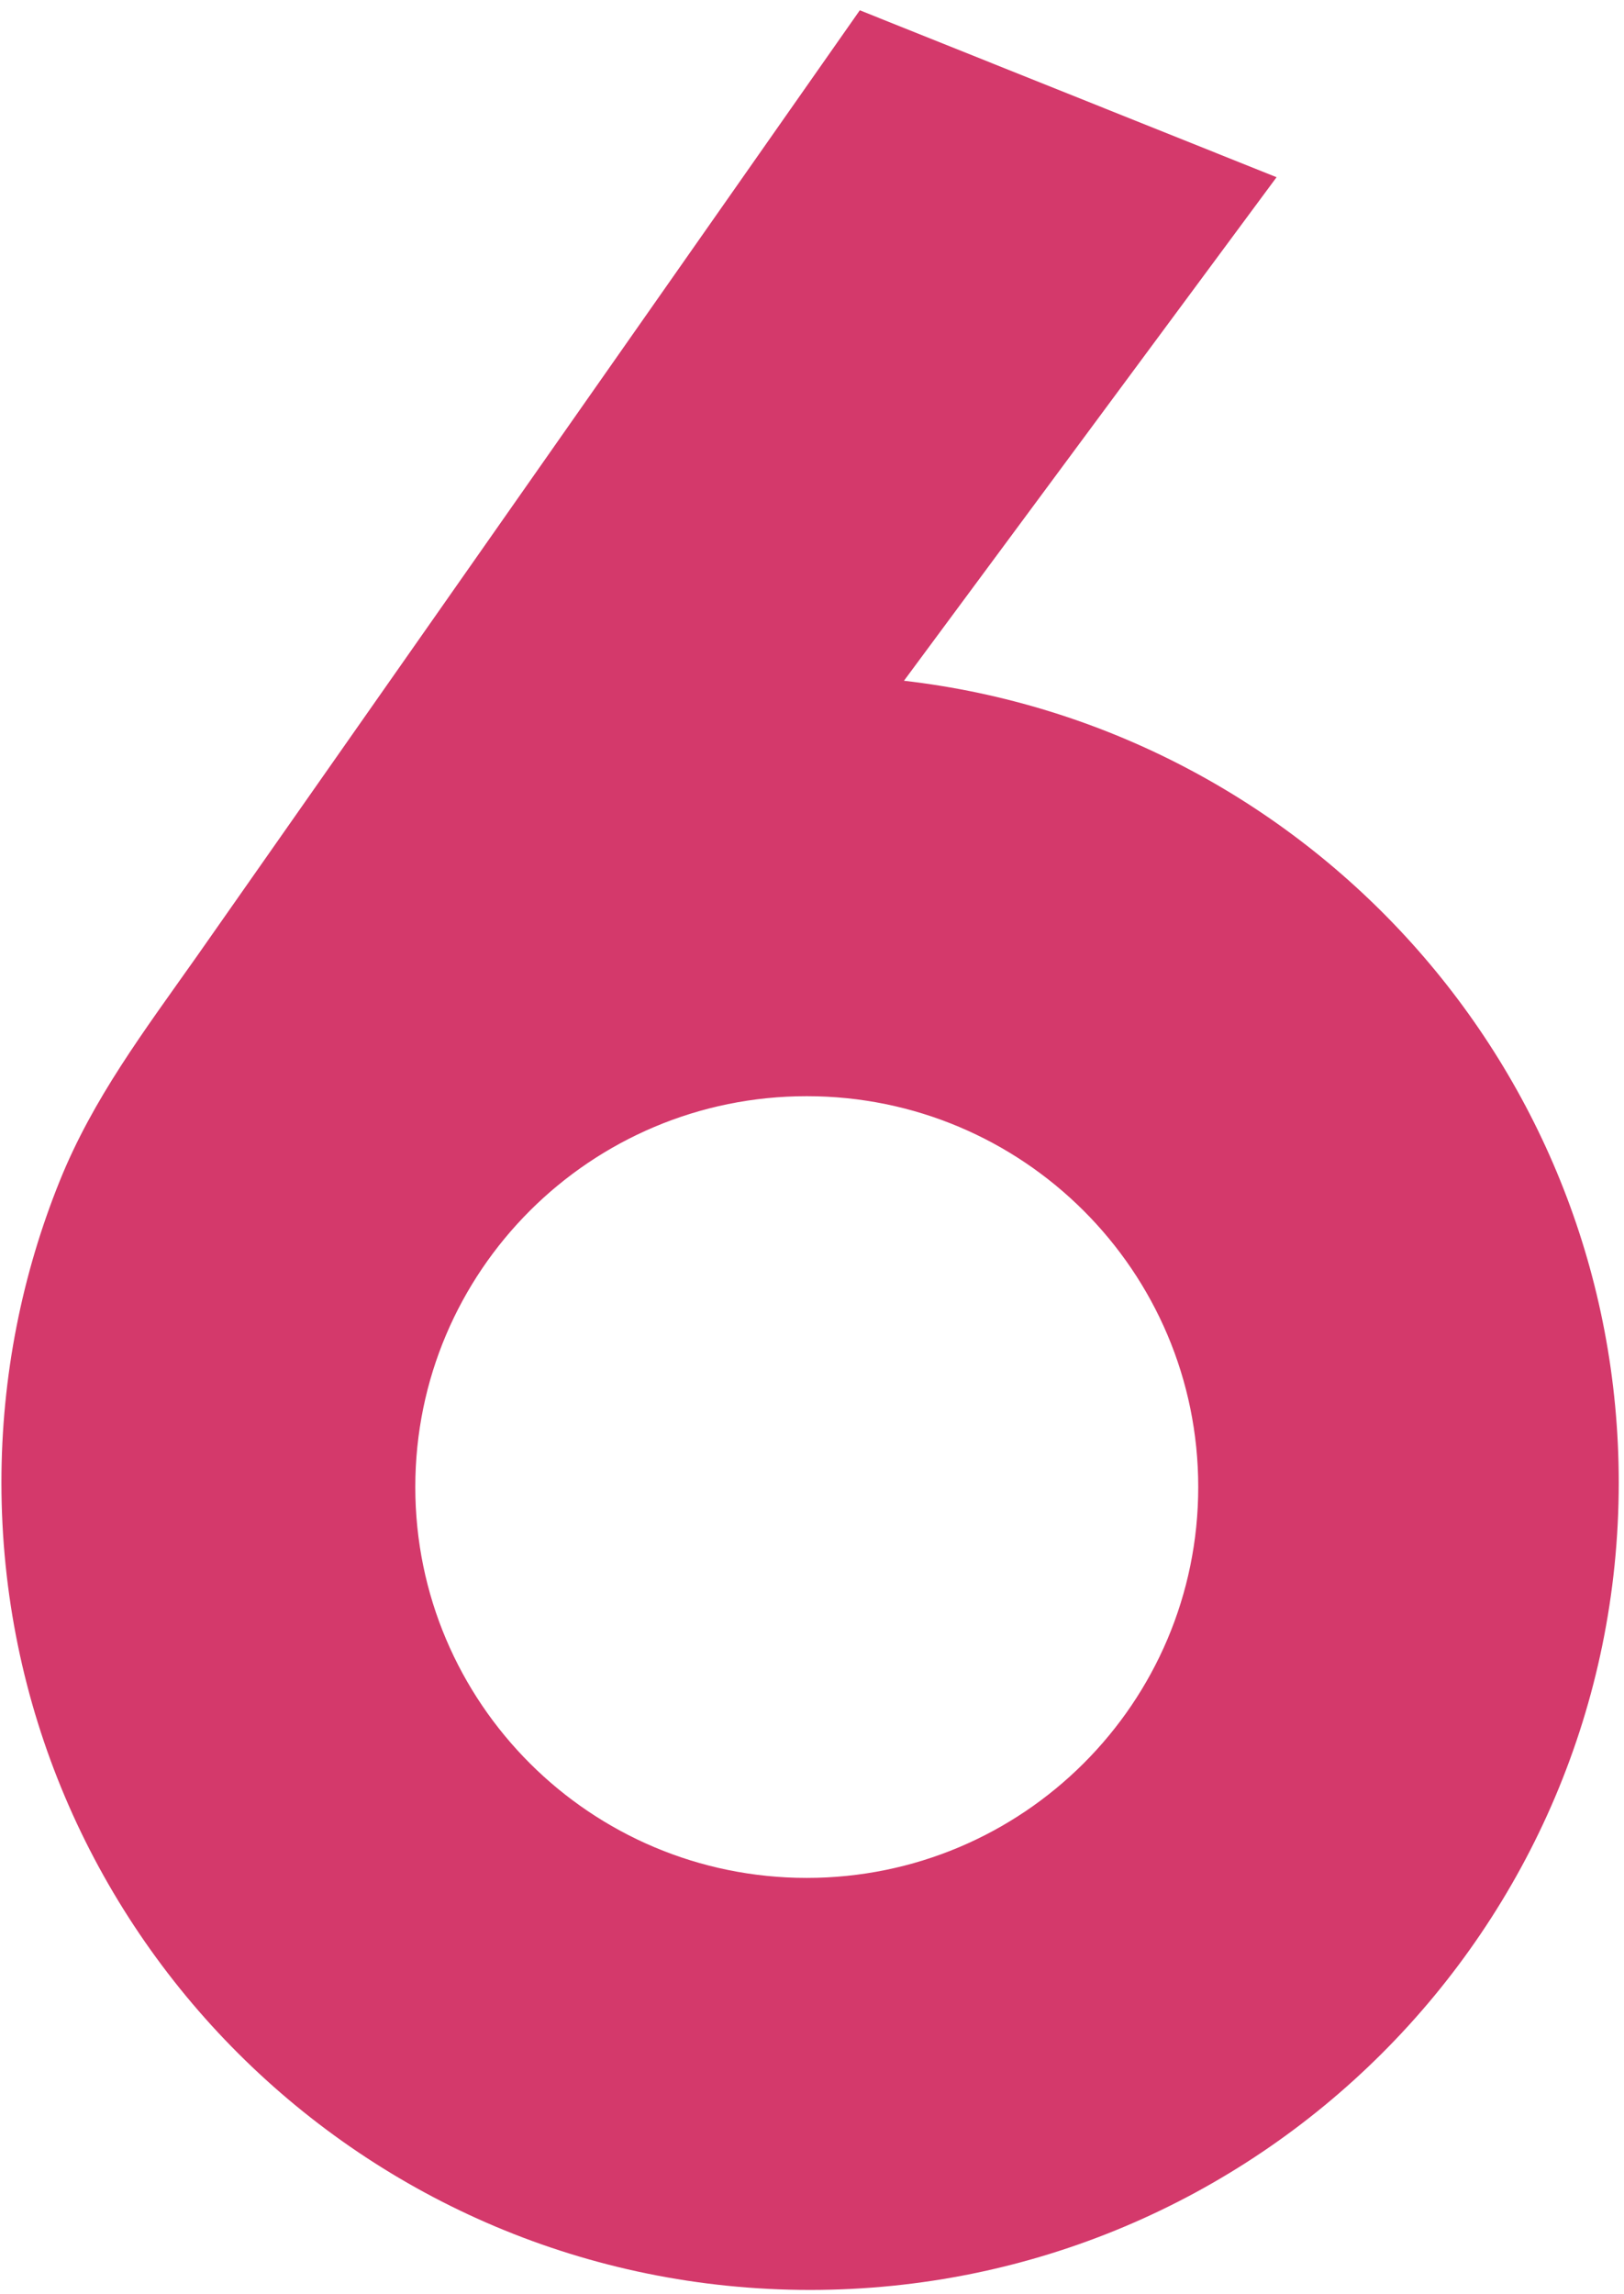 <?xml version="1.0" encoding="UTF-8"?>
<svg width="148px" height="209px" viewBox="0 0 148 209" version="1.1" xmlns="http://www.w3.org/2000/svg" xmlns:xlink="http://www.w3.org/1999/xlink">
    <title>Fill 1</title>
    <g id="Page-1" stroke="none" stroke-width="1" fill="none" fill-rule="evenodd">
        <g id="gacha60th_sp" transform="translate(-109, -69)" fill="#D4396B">
            <g id="Group" transform="translate(-68, 58)">
                <g id="Group-3" style="mix-blend-mode: darken;" transform="translate(177.13, 11.937)">
                    <path d="M73.393,170.134 C53.69,170.134 37.717,154.193 37.717,134.527 C37.717,114.863 53.69,98.922 73.393,98.922 C93.096,98.922 109.069,114.863 109.069,134.527 C109.069,154.193 93.096,170.134 73.393,170.134 M82.251,61.077 L116.208,15.207 L78.227,4.54747351e-12 L17.813,86.175 C13.008,92.985 8.357,99.111 5.322,106.623 C1.89,115.117 0,124.397 0,134.118 C0,174.74 32.995,207.669 73.695,207.669 C114.397,207.669 147.391,174.74 147.391,134.118 C147.391,96.387 118.919,65.31 82.251,61.077" id="Fill-1"></path>
                </g>
            </g>
        </g>
    </g>
</svg>